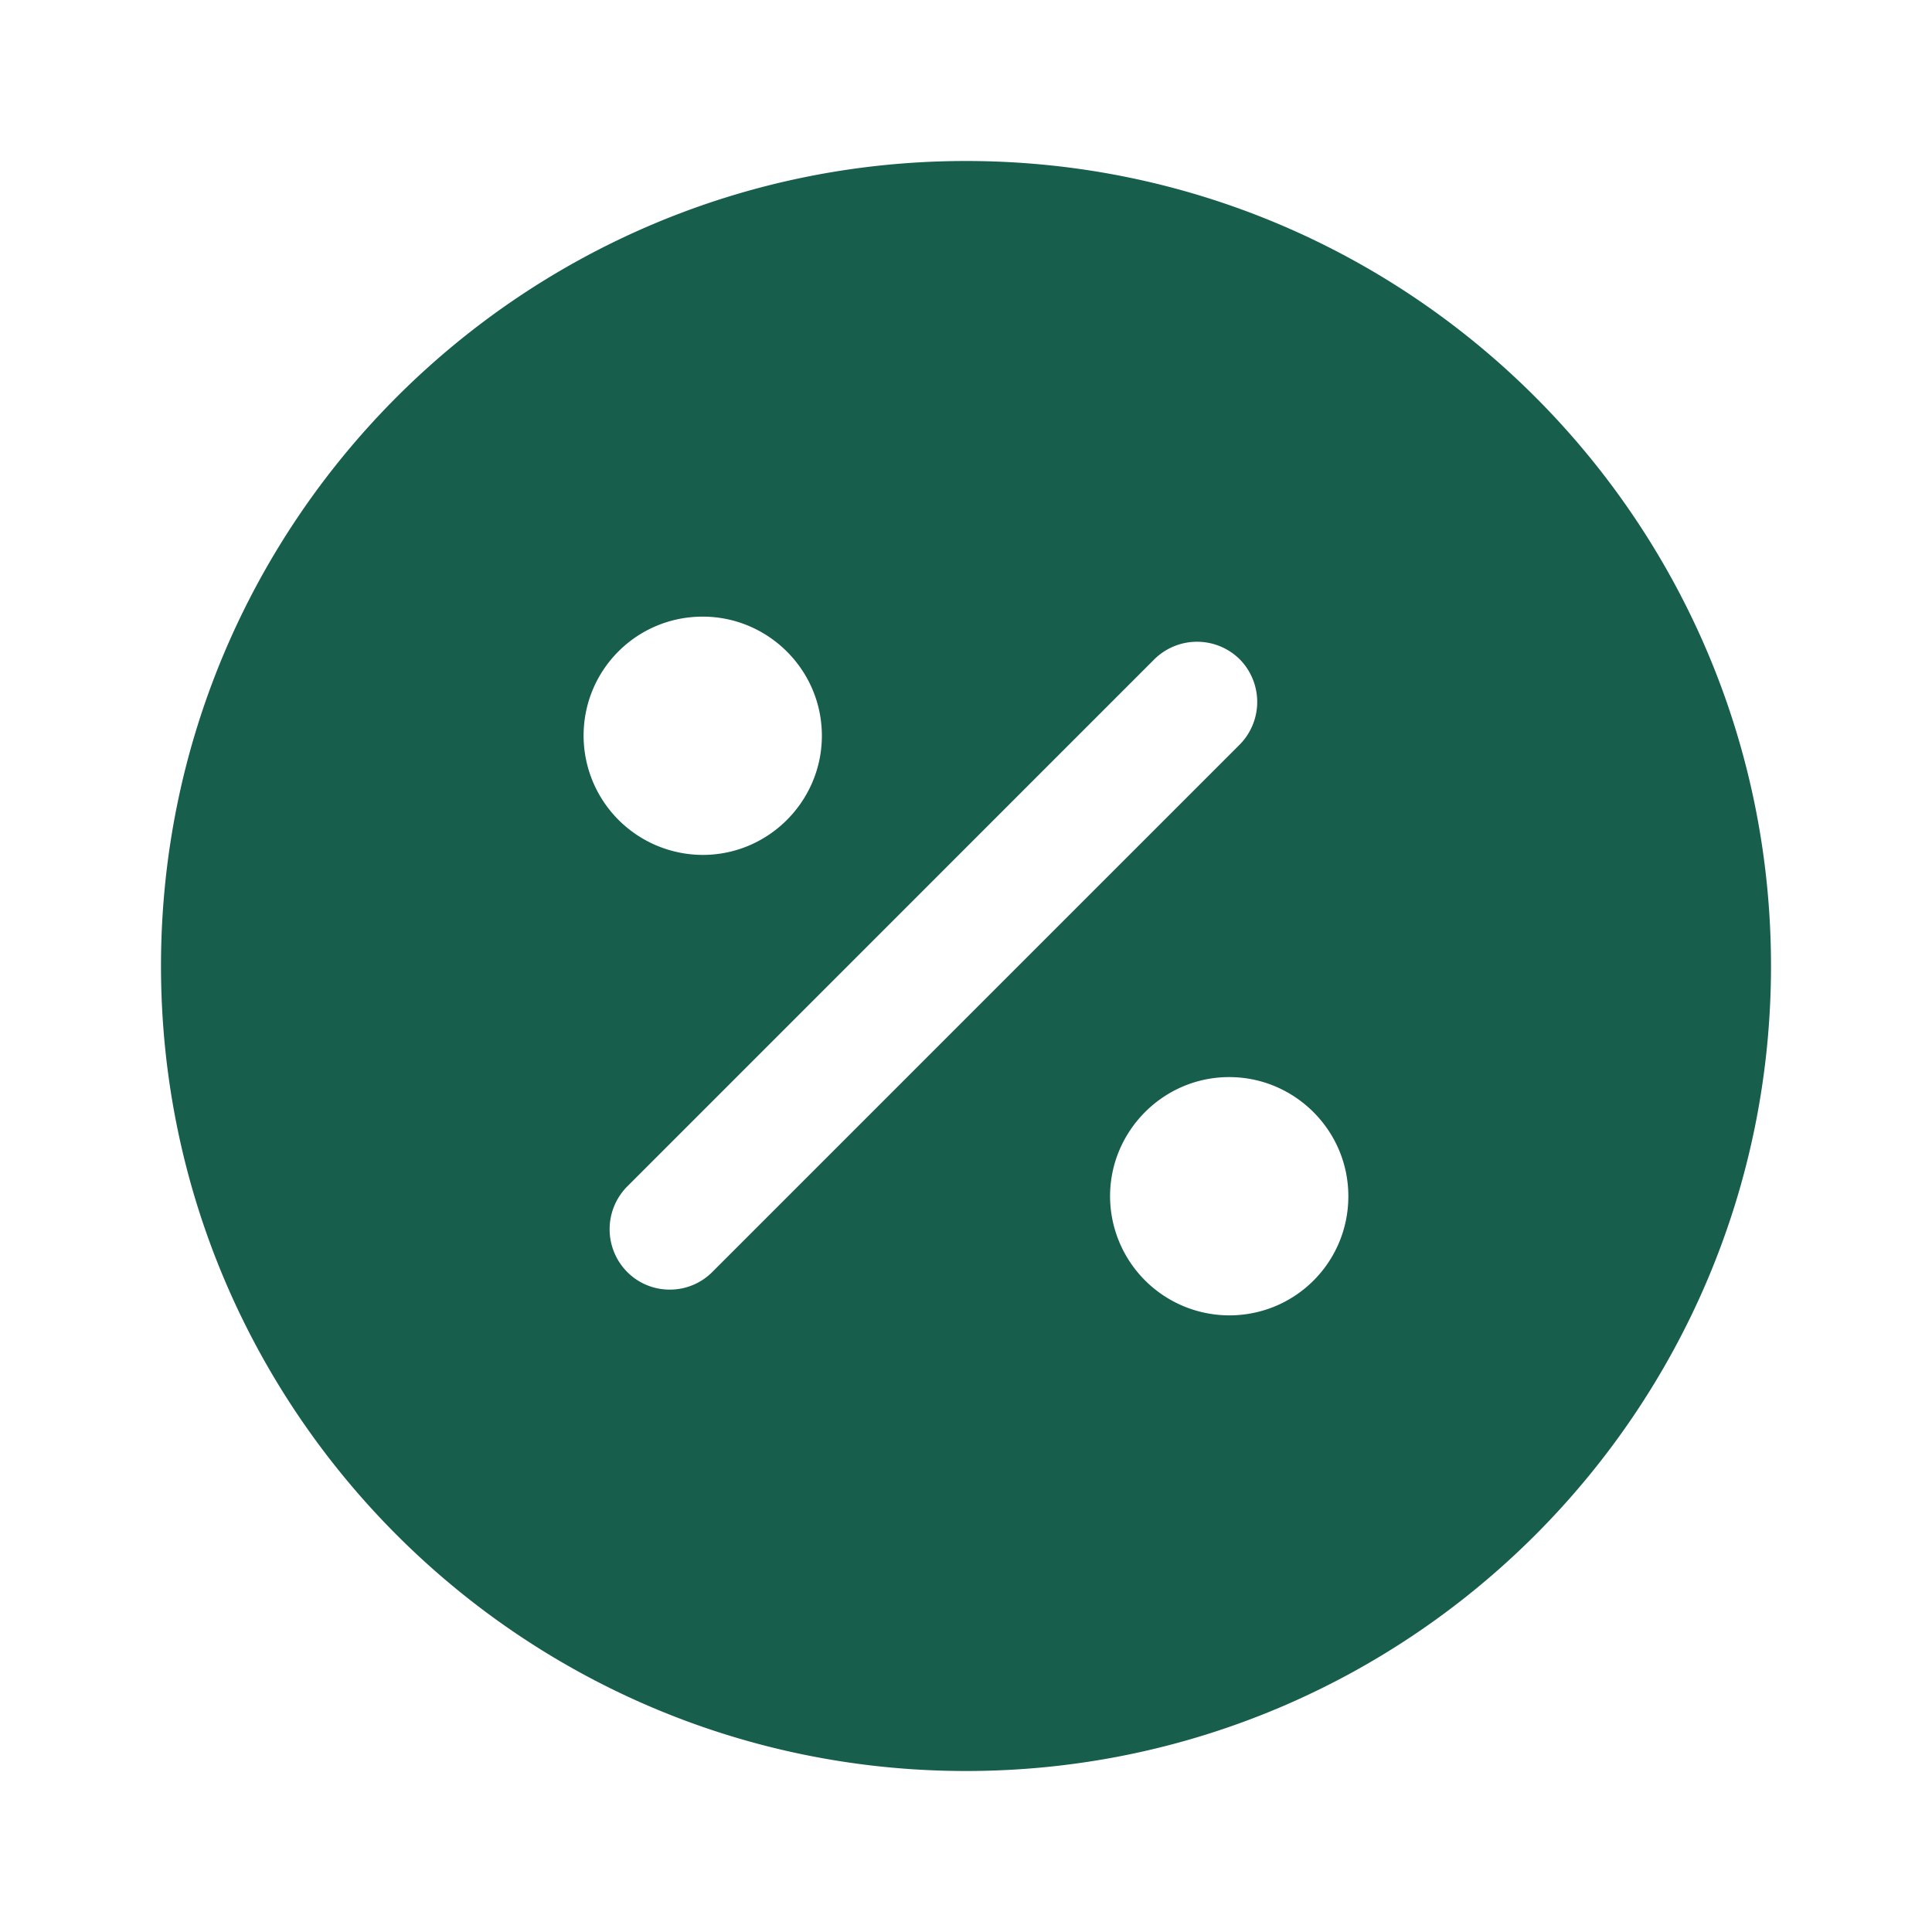 <svg xmlns="http://www.w3.org/2000/svg" width="30" height="30" fill="none" viewBox="0 0 30 30"><path fill="#175E4C" d="M15 2.5C8.1 2.5 2.5 8.1 2.5 15S8.1 27.5 15 27.5 27.5 21.9 27.5 15 21.9 2.5 15 2.5Zm-4.088 7.075c1.013 0 1.85.825 1.85 1.85 0 1.012-.825 1.85-1.85 1.85a1.854 1.854 0 0 1-1.85-1.85c0-1.025.825-1.85 1.85-1.85Zm.15 10.175a.927.927 0 0 1-.662.275.927.927 0 0 1-.662-.275.943.943 0 0 1 0-1.325l8.187-8.188a.943.943 0 0 1 1.325 0 .943.943 0 0 1 0 1.325l-8.188 8.188Zm8.025.675a1.854 1.854 0 0 1-1.85-1.85c0-1.012.826-1.85 1.85-1.85 1.013 0 1.85.825 1.85 1.85 0 1.025-.825 1.85-1.85 1.85Z"/></svg>